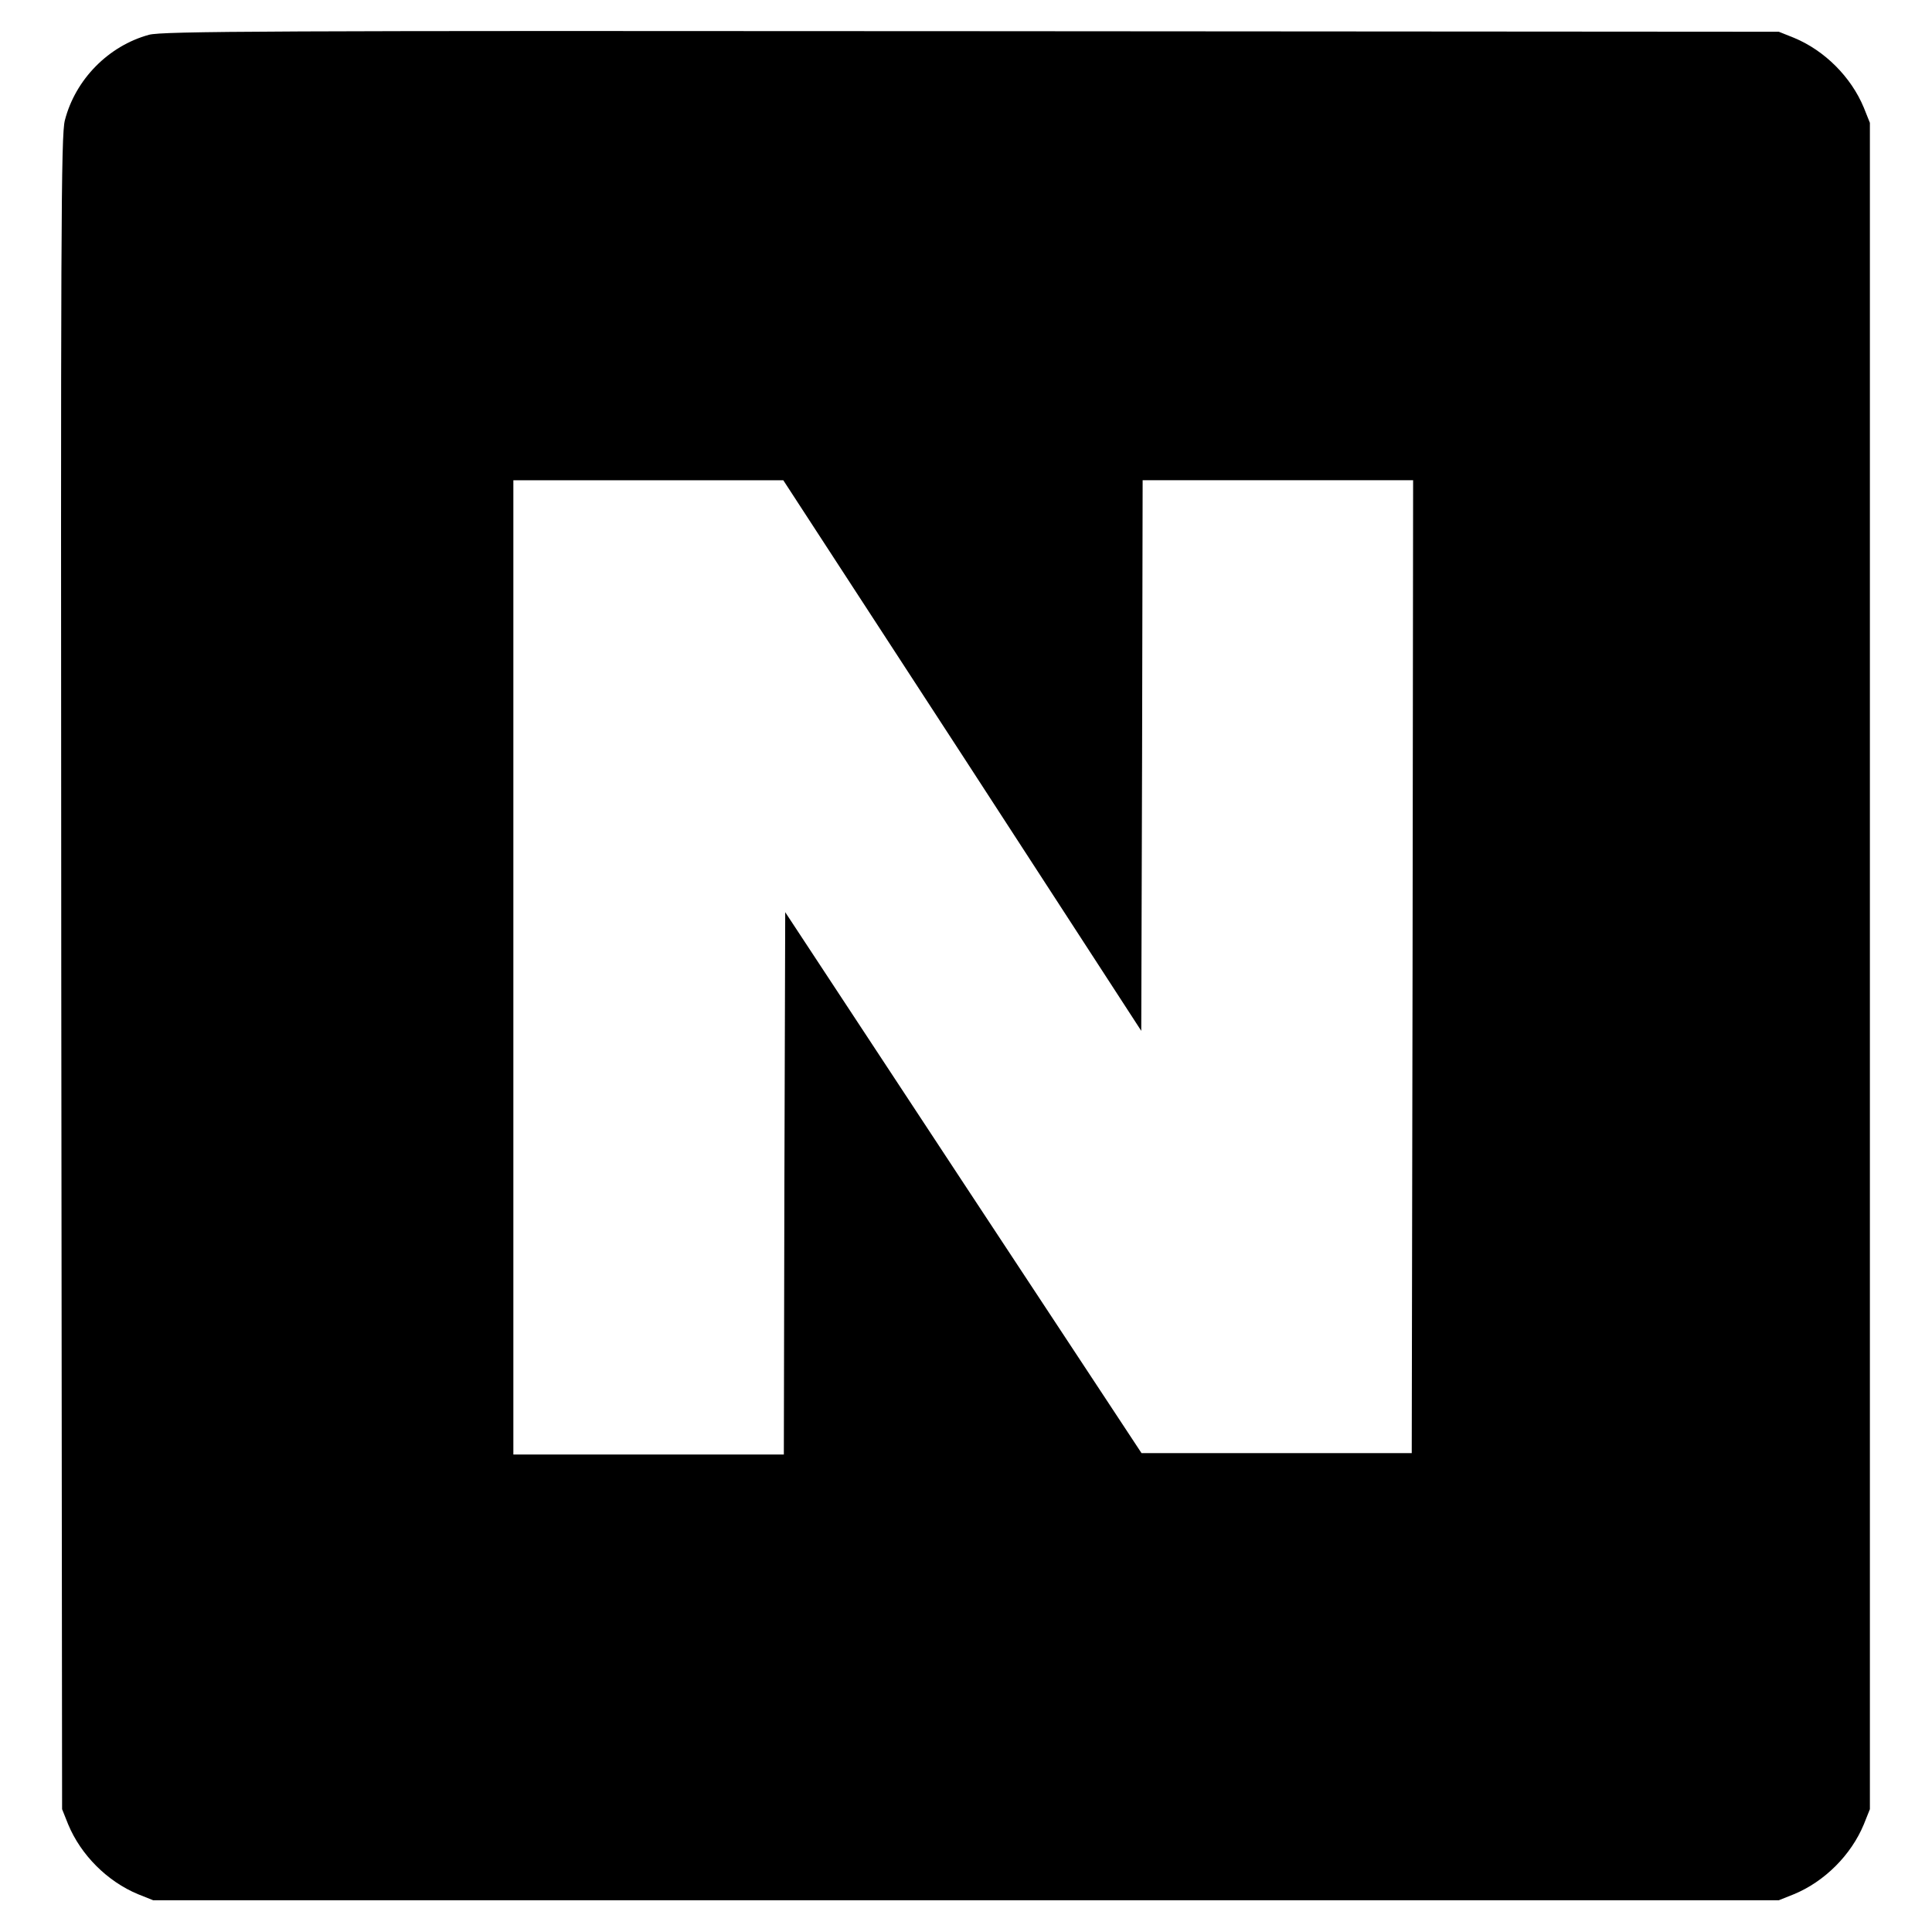 <?xml version="1.0" standalone="no"?>
<!DOCTYPE svg PUBLIC "-//W3C//DTD SVG 20010904//EN"
 "http://www.w3.org/TR/2001/REC-SVG-20010904/DTD/svg10.dtd">
<svg version="1.0" xmlns="http://www.w3.org/2000/svg"
 width="700pt" height="700pt" viewBox="0 0 700 700"
 preserveAspectRatio="xMidYMid meet">
<g transform="translate(0,700) scale(0.1,-0.1)"
fill="#000000" stroke="none">
<path d="M540 6874 c-147 -40 -267 -162 -305 -310 -14 -54 -15 -384 -13 -3090
l3 -3029 22 -55 c46 -111 142 -207 253 -253 l55 -22 2945 0 2945 0 55 22 c111
46 207 142 253 253 l22 55 0 3055 0 3055 -22 55 c-46 111 -142 207 -253 253
l-55 22 -2925 2 c-2551 2 -2932 0 -2980 -13z m2947 -2611 l648 -998 3 998 2
997 490 0 490 0 -2 -1762 -3 -1763 -490 0 -489 0 -646 980 -645 980 -3 -983
-2 -982 -490 0 -490 0 0 1765 0 1765 489 0 489 0 649 -997z"/>
</g>
</svg>

